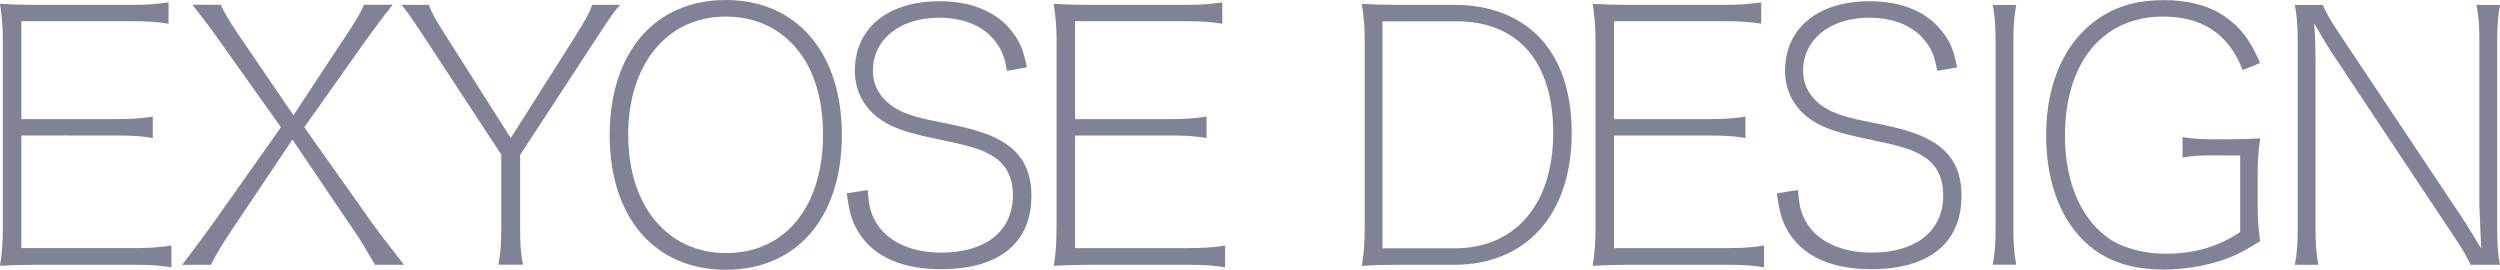 <?xml version="1.0" encoding="UTF-8"?>
<svg id="_レイヤー_2" data-name="レイヤー 2" xmlns="http://www.w3.org/2000/svg" viewBox="0 0 221.59 23.91">
  <defs>
    <style>
      .cls-1 {
        stroke-width: 0px;
        fill: rgb(130, 130, 150);
      }
    </style>
  </defs>
  <g id="_レイヤー_1-2" data-name="レイヤー 1">
    <g>
      <path class="cls-1" d="M15.19,23.69c-.99-.15-1.71-.22-3.22-.22H3.13c-1.27,0-2.11.03-3.13.09.19-1.15.25-2.11.25-3.5V3.66C.25,2.51.19,1.58,0,.34c1.05.06,1.86.09,3.13.09h8.59c1.27,0,2.08-.06,3.22-.22v1.89c-.99-.15-1.74-.22-3.22-.22H1.89v8.68h8.43c1.27,0,2.08-.06,3.22-.22v1.89c-.99-.16-1.74-.22-3.22-.22H1.89v9.98h10.08c1.27,0,2.08-.06,3.22-.22v1.89Z"/>
      <path class="cls-1" d="M20.49,20.46c-.77,1.15-1.27,1.98-1.8,3.01h-2.54c1.18-1.55,2.05-2.73,2.7-3.63l6.05-8.56-5.4-7.6c-.81-1.15-1.49-2.05-2.45-3.26h2.51c.37.78.77,1.46,1.61,2.7l4.84,7.1,4.68-7.1c1.05-1.58,1.21-1.89,1.58-2.7h2.54c-.78.96-1.58,2.05-2.48,3.29l-5.36,7.57,6.02,8.5c.53.74,1.27,1.71,2.82,3.69h-2.57c-.93-1.58-1.21-2.08-1.83-2.98l-5.49-8.12-5.43,8.09Z"/>
      <path class="cls-1" d="M51,3.19c.96-1.52,1.24-2.05,1.49-2.76h2.48c-.46.5-.78.93-1.77,2.45l-7.1,10.85v6.51c0,1.43.06,2.17.25,3.22h-2.17c.19-1.05.25-1.86.25-3.22v-6.54l-7.1-10.82c-.9-1.36-1.27-1.89-1.74-2.45h2.42c.25.68.46,1.12,1.52,2.76l5.74,9.05,5.74-9.05Z"/>
      <path class="cls-1" d="M74.62,11.97c0,7.32-4,11.94-10.29,11.94s-10.29-4.62-10.29-11.94S58.06,0,64.33,0s10.29,4.65,10.29,11.97ZM72.95,11.88c0-3.44-.99-6.29-2.85-8.12-1.52-1.52-3.5-2.29-5.77-2.29-5.18,0-8.65,4.19-8.65,10.48s3.47,10.48,8.68,10.48,8.59-4.06,8.59-10.54Z"/>
      <path class="cls-1" d="M76.91,16.84c.09,1.55.34,2.33.99,3.26,1.09,1.46,3.07,2.29,5.52,2.29,3.97,0,6.36-1.92,6.36-5.08,0-1.61-.62-2.82-1.89-3.53-.99-.59-1.86-.84-4.99-1.49-2.51-.53-3.75-.96-4.77-1.64-1.52-1.02-2.36-2.57-2.36-4.37,0-3.78,2.91-6.17,7.5-6.17,2.88,0,5.15.96,6.48,2.76.68.87.96,1.58,1.27,3.1l-1.77.31c-.22-1.33-.5-1.98-1.15-2.76-1.05-1.27-2.76-1.95-4.87-1.95-3.47,0-5.86,1.92-5.86,4.71,0,1.55.9,2.82,2.54,3.6.84.37,1.55.59,3.47.96,2.85.56,4.25.99,5.4,1.67,1.8,1.05,2.64,2.6,2.64,4.84,0,4.19-2.88,6.51-8,6.51-3.32,0-5.77-1.02-7.13-2.98-.71-1.02-.99-1.89-1.24-3.75l1.86-.28Z"/>
      <path class="cls-1" d="M108.59,23.69c-.99-.15-1.71-.22-3.22-.22h-8.84c-1.27,0-2.11.03-3.13.09.19-1.15.25-2.11.25-3.5V3.66c0-1.15-.06-2.08-.25-3.32,1.05.06,1.86.09,3.13.09h8.59c1.27,0,2.08-.06,3.22-.22v1.89c-.99-.15-1.74-.22-3.22-.22h-9.83v8.68h8.43c1.27,0,2.08-.06,3.22-.22v1.89c-.99-.16-1.74-.22-3.22-.22h-8.43v9.98h10.08c1.27,0,2.08-.06,3.22-.22v1.89Z"/>
      <path class="cls-1" d="M120.96,3.66c0-1.15-.06-2.08-.25-3.32,1.05.06,1.86.09,3.13.09h5.05c3.07,0,5.64.96,7.44,2.76,1.95,1.95,2.98,4.9,2.98,8.59,0,7.19-4,11.69-10.42,11.69h-5.05c-1.27,0-2.11.03-3.13.09.19-1.15.25-2.11.25-3.5V3.66ZM128.93,22.01c5.39,0,8.74-3.91,8.74-10.23s-3.13-9.89-8.56-9.89h-6.57v20.12h6.39Z"/>
      <path class="cls-1" d="M156.36,23.69c-.99-.15-1.71-.22-3.22-.22h-8.84c-1.27,0-2.11.03-3.13.09.19-1.15.25-2.11.25-3.5V3.66c0-1.15-.06-2.08-.25-3.32,1.05.06,1.86.09,3.13.09h8.59c1.27,0,2.08-.06,3.22-.22v1.89c-.99-.15-1.74-.22-3.22-.22h-9.83v8.68h8.43c1.27,0,2.08-.06,3.22-.22v1.89c-.99-.16-1.74-.22-3.22-.22h-8.43v9.98h10.08c1.27,0,2.08-.06,3.22-.22v1.89Z"/>
      <path class="cls-1" d="M159.37,16.84c.09,1.55.34,2.33.99,3.26,1.09,1.46,3.07,2.29,5.52,2.29,3.97,0,6.36-1.92,6.36-5.08,0-1.61-.62-2.82-1.89-3.53-.99-.59-1.86-.84-4.99-1.49-2.51-.53-3.75-.96-4.78-1.64-1.52-1.02-2.36-2.57-2.36-4.37,0-3.78,2.91-6.17,7.5-6.17,2.88,0,5.15.96,6.48,2.76.68.87.96,1.58,1.27,3.1l-1.77.31c-.22-1.33-.5-1.98-1.15-2.76-1.05-1.27-2.76-1.95-4.87-1.95-3.47,0-5.86,1.92-5.86,4.71,0,1.55.9,2.82,2.54,3.6.84.37,1.55.59,3.47.96,2.85.56,4.25.99,5.39,1.67,1.8,1.05,2.64,2.6,2.64,4.84,0,4.19-2.88,6.51-8,6.51-3.32,0-5.77-1.02-7.13-2.98-.71-1.02-.99-1.89-1.24-3.75l1.86-.28Z"/>
      <path class="cls-1" d="M178.71.43c-.19,1.05-.25,1.83-.25,3.22v16.59c0,1.43.06,2.17.25,3.22h-2.08c.19-1.05.25-1.86.25-3.22V3.66c0-1.33-.06-2.17-.25-3.22h2.08Z"/>
      <path class="cls-1" d="M196.67,13.77c-1.71,0-2.26.03-3.22.19v-1.8c1.02.15,1.71.19,3.22.19h.56c1.24,0,2.02-.03,3.1-.09-.15,1.12-.22,1.98-.22,3.32v2.64c0,1.27.06,1.95.22,3.16-1.64,1.02-2.48,1.43-3.84,1.83-1.43.43-3.13.68-4.71.68-2.54,0-4.56-.59-6.17-1.77-2.73-2.02-4.25-5.64-4.25-10.11,0-4.84,1.8-8.62,4.99-10.6,1.55-.96,3.29-1.4,5.46-1.4s4,.5,5.36,1.43c1.43.99,2.29,2.11,3.16,4.15l-1.55.62c-1.21-3.16-3.54-4.74-7.04-4.74-5.36,0-8.71,4.06-8.71,10.57,0,4.25,1.52,7.6,4.15,9.27,1.24.74,2.95,1.18,4.78,1.18,2.51,0,4.65-.62,6.6-1.92v-6.79h-1.89Z"/>
      <path class="cls-1" d="M218.09,19.07c.25.37.62.96,1.83,2.95-.09-2.33-.16-3.63-.16-3.84V3.66c0-1.4-.06-2.14-.25-3.22h2.08c-.19,1.05-.25,1.83-.25,3.22v16.59c0,1.46.06,2.23.25,3.22h-2.61c-.34-.74-.71-1.4-1.49-2.54l-10.88-16.37c-.28-.43-.68-1.09-1.49-2.48.09,1.15.12,2.42.12,3.38v14.79c0,1.43.06,2.17.25,3.22h-2.08c.19-1.05.25-1.86.25-3.22V3.66c0-1.33-.06-2.17-.25-3.22h2.48c.28.68.59,1.24,1.46,2.54l10.73,16.09Z"/>
    </g>
  </g>
</svg>